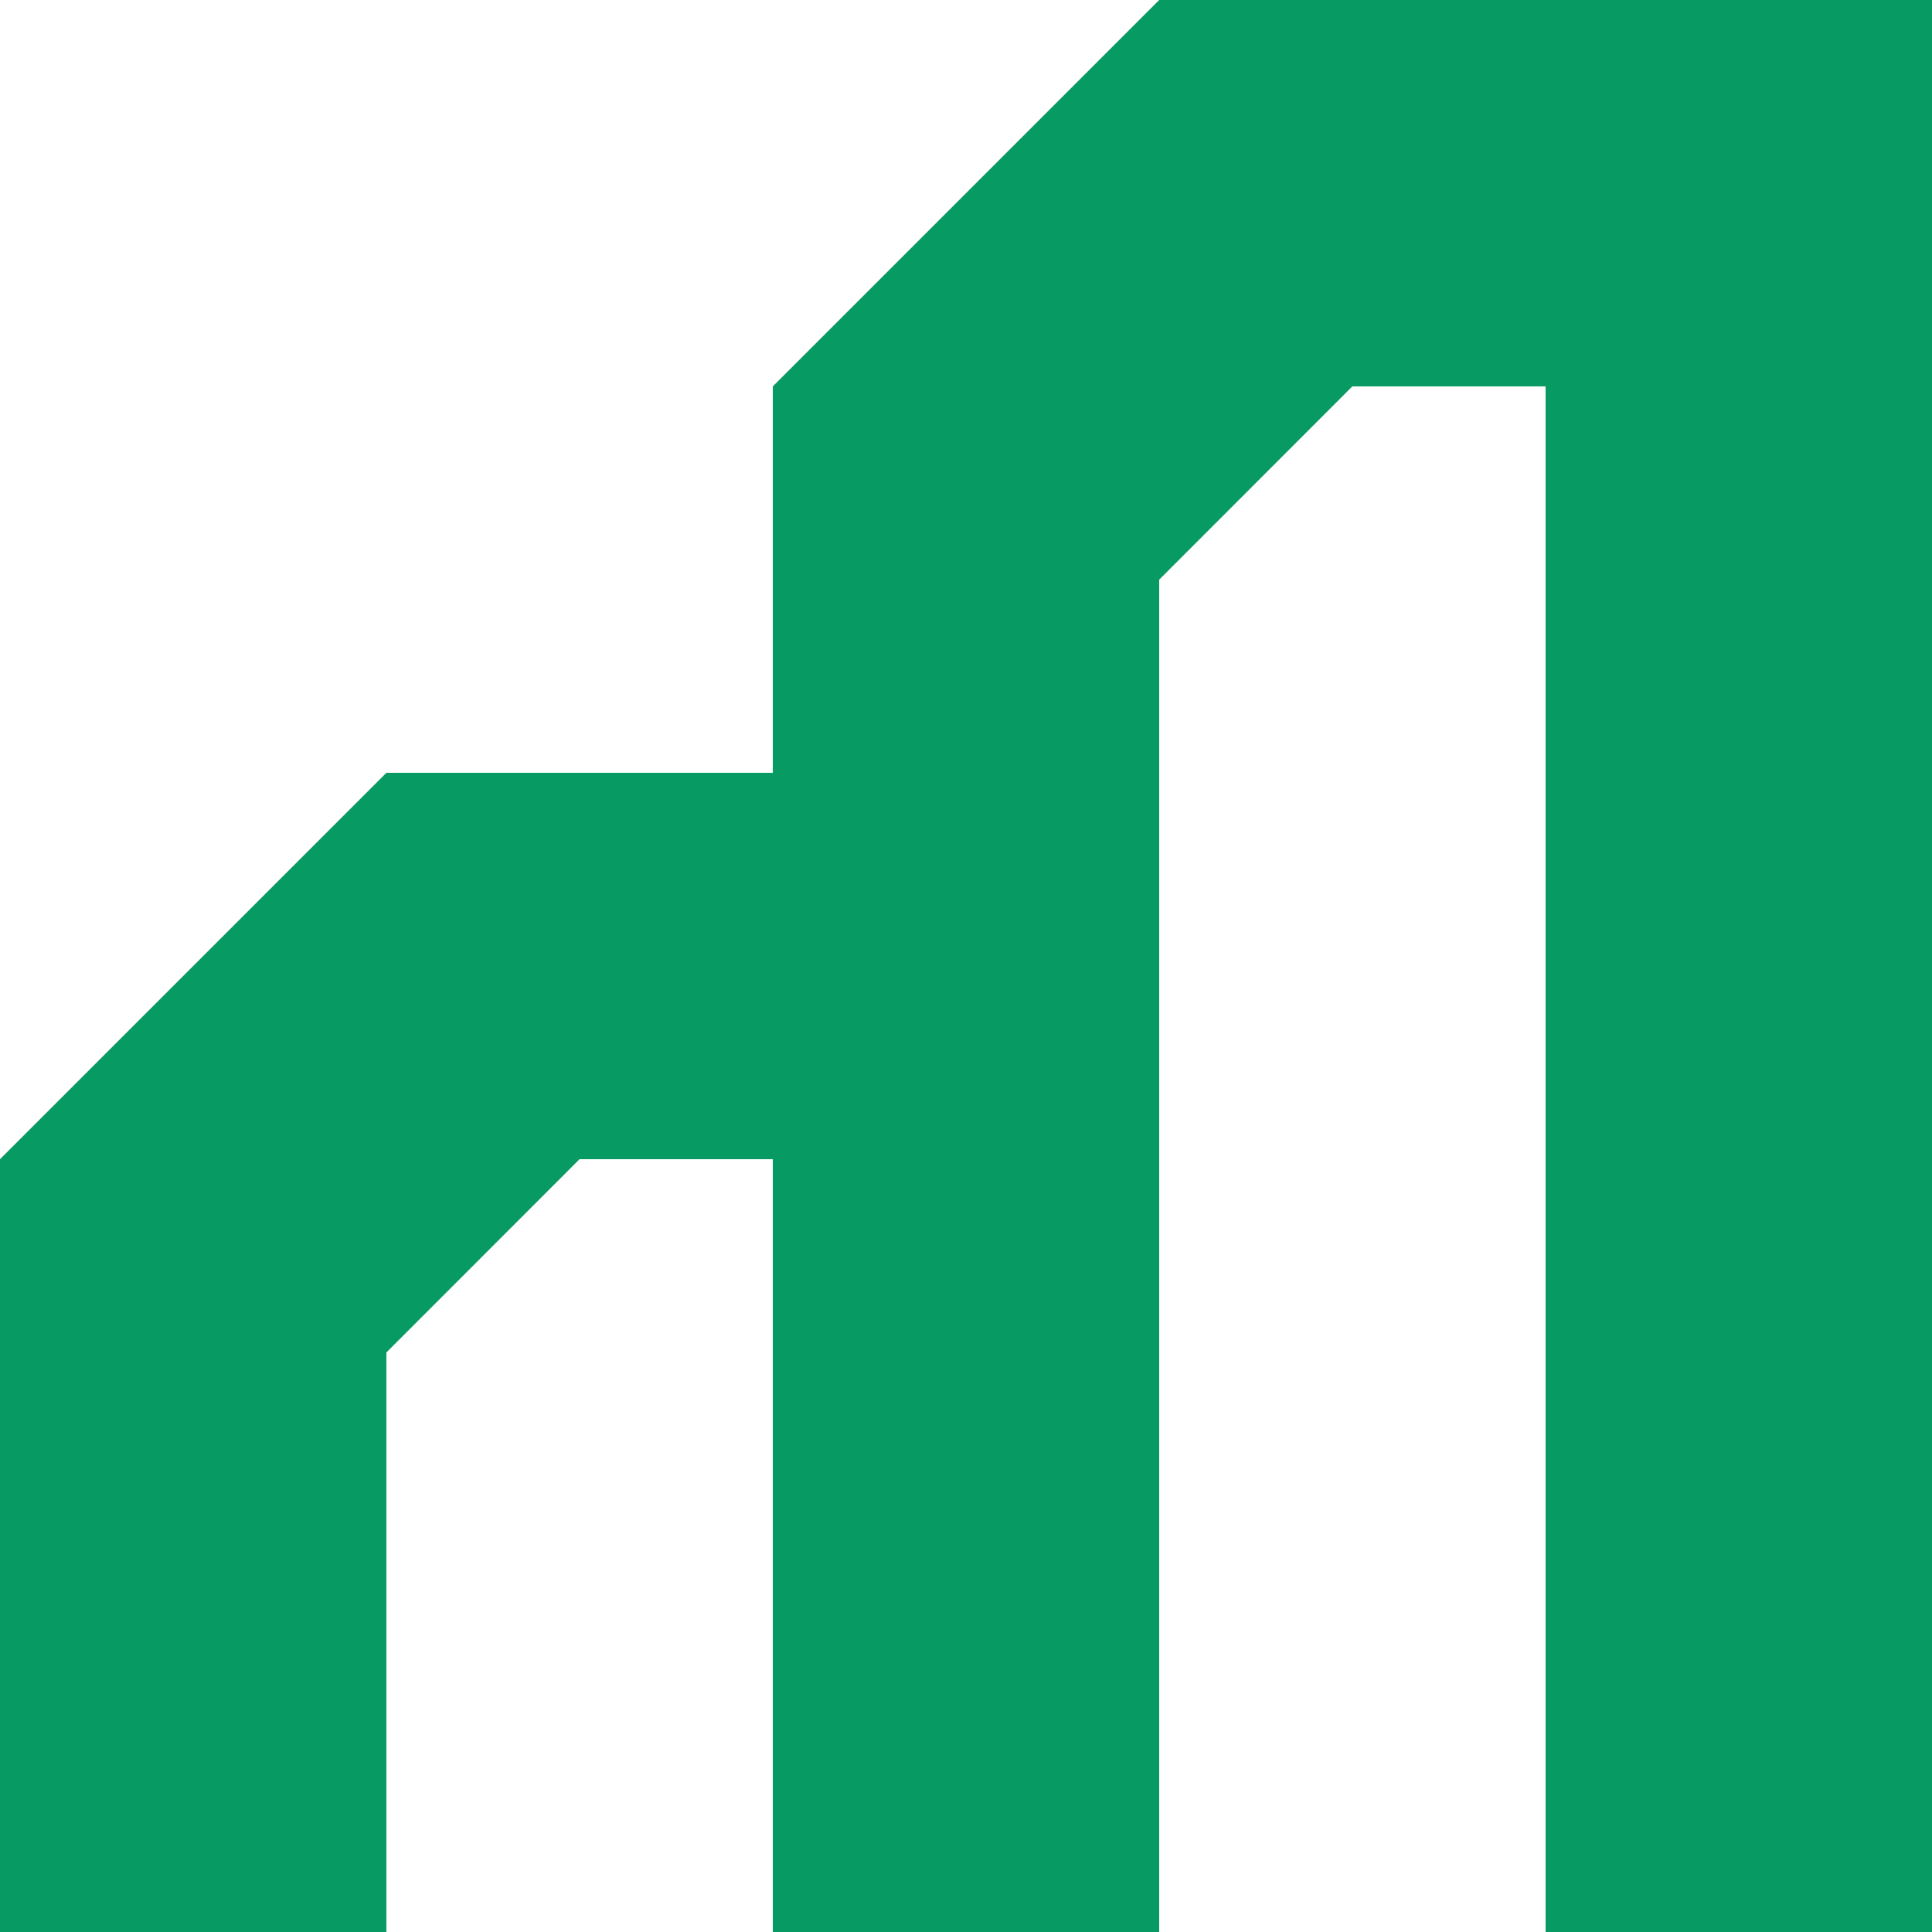 <svg xmlns="http://www.w3.org/2000/svg" id="Layer_2" data-name="Layer 2" viewBox="0 0 168.15 168.15"><defs><style>      .cls-1 {        fill: #089a63;      }    </style></defs><g id="Layer_1-2" data-name="Layer 1"><polygon class="cls-1" points="168.15 168.15 168.15 0 100.89 0 67.26 33.63 67.26 67.26 33.63 67.26 0 100.89 0 168.15 33.63 168.15 33.63 117.71 50.44 100.89 67.26 100.89 67.26 168.15 100.89 168.15 100.89 50.45 117.7 33.63 117.71 33.63 134.52 33.63 134.52 168.15 168.15 168.15"></polygon></g></svg>